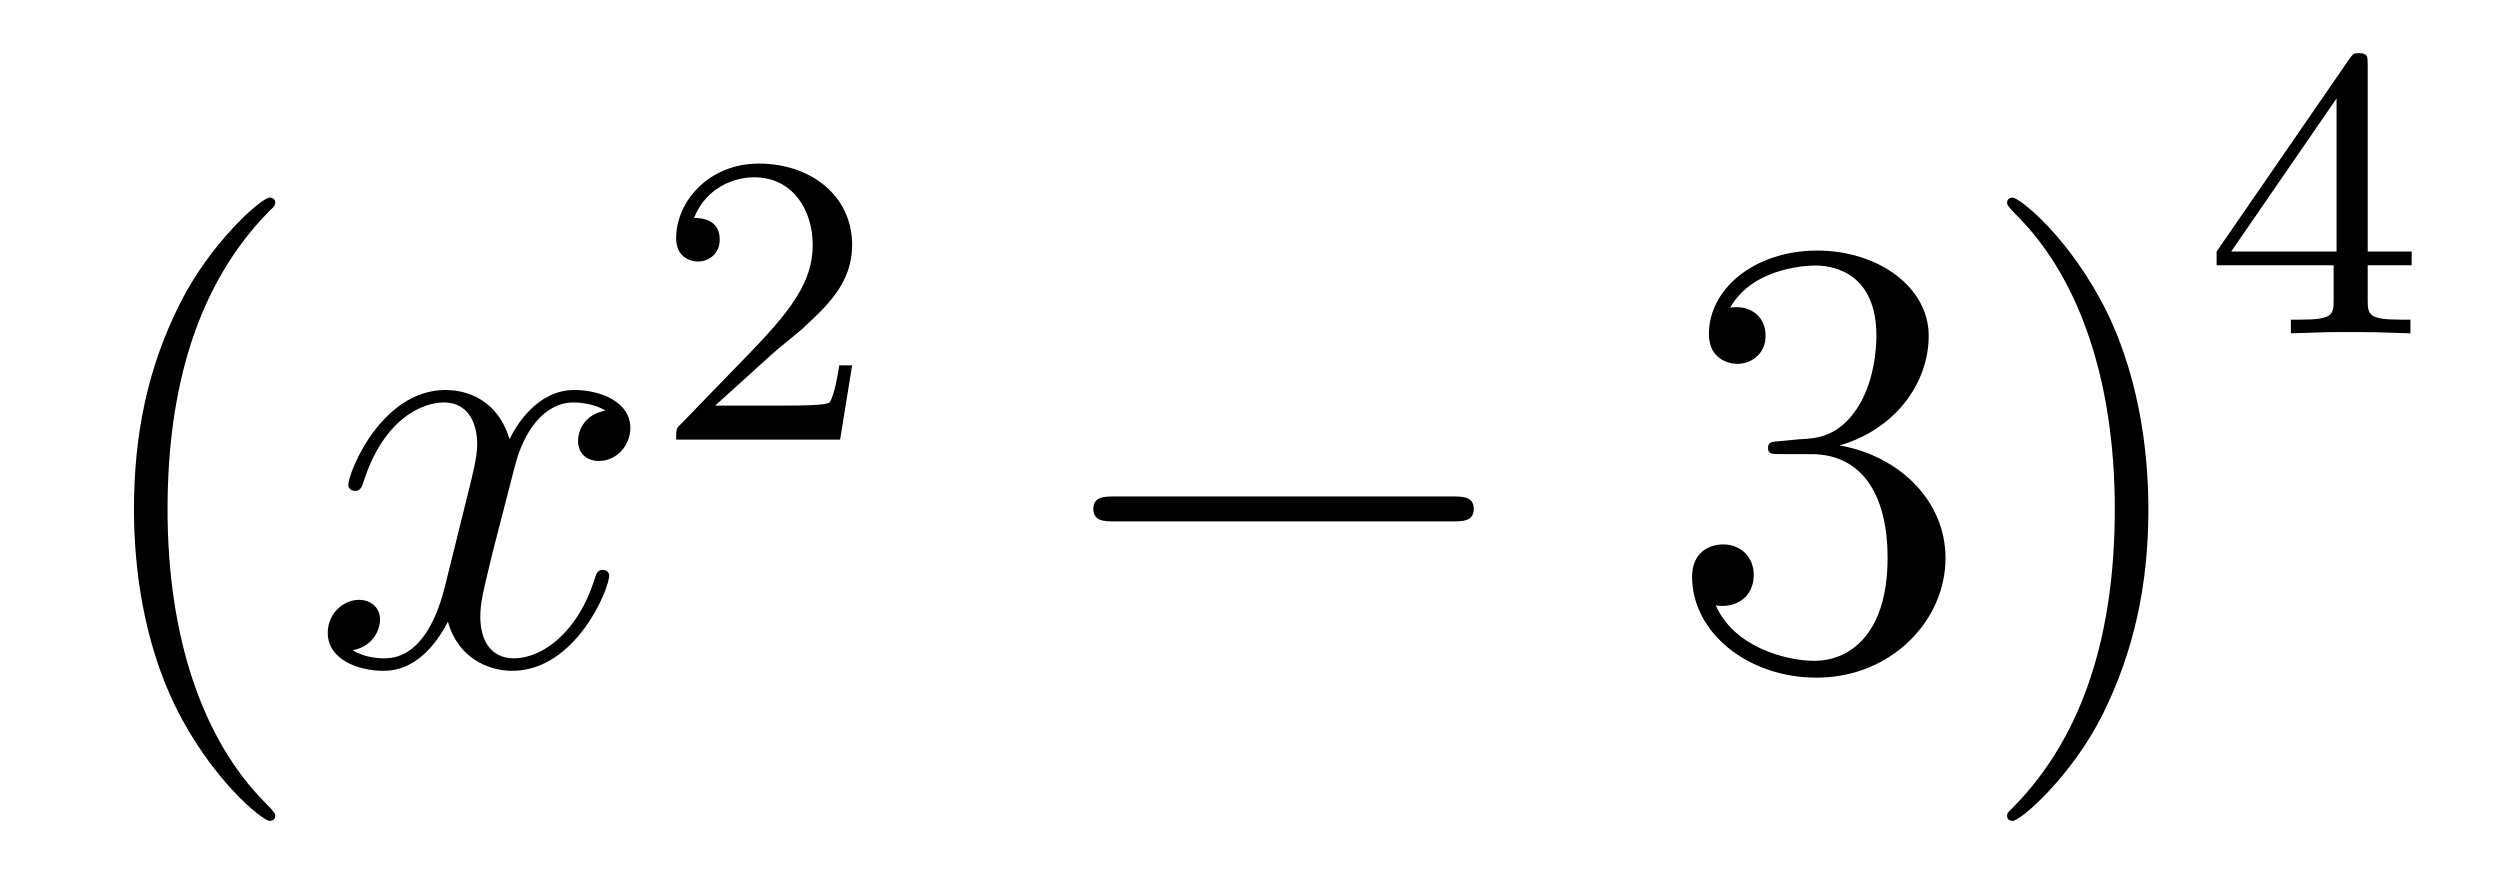 <?xml version='1.0'?>
<!-- This file was generated by dvisvgm 1.14.1 -->
<svg height='17pt' version='1.1' viewBox='0 -17 48 17' width='48pt' xmlns='http://www.w3.org/2000/svg' xmlns:xlink='http://www.w3.org/1999/xlink'>
<g id='page1'>
<g transform='matrix(1 0 0 1 -127 650)'>
<path d='M132.285 -651.335C132.285 -651.371 132.285 -651.395 132.082 -651.598C130.887 -652.806 130.217 -654.778 130.217 -657.217C130.217 -659.536 130.779 -661.532 132.166 -662.943C132.285 -663.05 132.285 -663.074 132.285 -663.11C132.285 -663.182 132.225 -663.206 132.177 -663.206C132.022 -663.206 131.042 -662.345 130.456 -661.173C129.847 -659.966 129.572 -658.687 129.572 -657.217C129.572 -656.152 129.739 -654.73 130.36 -653.451C131.066 -652.017 132.046 -651.239 132.177 -651.239C132.225 -651.239 132.285 -651.263 132.285 -651.335Z' fill-rule='evenodd'/>
<path d='M138.625 -659.117C138.242 -659.046 138.099 -658.759 138.099 -658.532C138.099 -658.245 138.326 -658.149 138.493 -658.149C138.852 -658.149 139.103 -658.46 139.103 -658.782C139.103 -659.285 138.529 -659.512 138.027 -659.512C137.298 -659.512 136.891 -658.794 136.784 -658.567C136.509 -659.464 135.768 -659.512 135.553 -659.512C134.333 -659.512 133.688 -657.946 133.688 -657.683C133.688 -657.635 133.735 -657.575 133.819 -657.575C133.915 -657.575 133.939 -657.647 133.963 -657.695C134.369 -659.022 135.17 -659.273 135.517 -659.273C136.055 -659.273 136.162 -658.771 136.162 -658.484C136.162 -658.221 136.09 -657.946 135.947 -657.372L135.541 -655.734C135.361 -655.017 135.015 -654.36 134.381 -654.36C134.321 -654.36 134.023 -654.36 133.771 -654.515C134.202 -654.599 134.297 -654.957 134.297 -655.101C134.297 -655.34 134.118 -655.483 133.891 -655.483C133.604 -655.483 133.293 -655.232 133.293 -654.85C133.293 -654.348 133.855 -654.12 134.369 -654.12C134.943 -654.12 135.35 -654.575 135.6 -655.065C135.792 -654.36 136.389 -654.12 136.832 -654.12C138.051 -654.12 138.696 -655.687 138.696 -655.949C138.696 -656.009 138.649 -656.057 138.577 -656.057C138.47 -656.057 138.457 -655.997 138.422 -655.902C138.099 -654.85 137.406 -654.36 136.868 -654.36C136.449 -654.36 136.222 -654.67 136.222 -655.16C136.222 -655.423 136.27 -655.615 136.461 -656.404L136.88 -658.029C137.059 -658.747 137.465 -659.273 138.015 -659.273C138.039 -659.273 138.374 -659.273 138.625 -659.117Z' fill-rule='evenodd'/>
<path d='M141.807 -660.186C141.935 -660.305 142.269 -660.568 142.397 -660.68C142.891 -661.134 143.361 -661.572 143.361 -662.297C143.361 -663.245 142.564 -663.859 141.568 -663.859C140.612 -663.859 139.982 -663.134 139.982 -662.425C139.982 -662.034 140.293 -661.978 140.405 -661.978C140.572 -661.978 140.819 -662.098 140.819 -662.401C140.819 -662.815 140.421 -662.815 140.325 -662.815C140.556 -663.397 141.09 -663.596 141.48 -663.596C142.222 -663.596 142.604 -662.967 142.604 -662.297C142.604 -661.468 142.022 -660.863 141.082 -659.899L140.078 -658.863C139.982 -658.775 139.982 -658.759 139.982 -658.56H143.13L143.361 -659.986H143.114C143.09 -659.827 143.026 -659.428 142.931 -659.277C142.883 -659.213 142.277 -659.213 142.15 -659.213H140.731L141.807 -660.186Z' fill-rule='evenodd'/>
<path d='M154.878 -656.989C155.081 -656.989 155.296 -656.989 155.296 -657.228C155.296 -657.468 155.081 -657.468 154.878 -657.468H148.411C148.208 -657.468 147.992 -657.468 147.992 -657.228C147.992 -656.989 148.208 -656.989 148.411 -656.989H154.878Z' fill-rule='evenodd'/>
<path d='M161.198 -658.532C160.995 -658.52 160.947 -658.507 160.947 -658.4C160.947 -658.281 161.007 -658.281 161.222 -658.281H161.772C162.788 -658.281 163.242 -657.444 163.242 -656.296C163.242 -654.73 162.429 -654.312 161.843 -654.312C161.27 -654.312 160.289 -654.587 159.943 -655.376C160.325 -655.316 160.672 -655.531 160.672 -655.961C160.672 -656.308 160.421 -656.547 160.086 -656.547C159.799 -656.547 159.488 -656.38 159.488 -655.926C159.488 -654.862 160.552 -653.989 161.879 -653.989C163.302 -653.989 164.354 -655.077 164.354 -656.284C164.354 -657.384 163.469 -658.245 162.321 -658.448C163.361 -658.747 164.031 -659.619 164.031 -660.552C164.031 -661.496 163.051 -662.189 161.891 -662.189C160.696 -662.189 159.811 -661.46 159.811 -660.588C159.811 -660.109 160.182 -660.014 160.361 -660.014C160.612 -660.014 160.899 -660.193 160.899 -660.552C160.899 -660.934 160.612 -661.102 160.349 -661.102C160.277 -661.102 160.254 -661.102 160.218 -661.09C160.672 -661.902 161.796 -661.902 161.855 -661.902C162.25 -661.902 163.027 -661.723 163.027 -660.552C163.027 -660.325 162.991 -659.655 162.644 -659.141C162.286 -658.615 161.879 -658.579 161.556 -658.567L161.198 -658.532ZM168.249 -657.217C168.249 -658.125 168.13 -659.607 167.46 -660.994C166.755 -662.428 165.775 -663.206 165.643 -663.206C165.595 -663.206 165.536 -663.182 165.536 -663.11C165.536 -663.074 165.536 -663.05 165.739 -662.847C166.934 -661.64 167.604 -659.667 167.604 -657.228C167.604 -654.909 167.042 -652.913 165.655 -651.502C165.536 -651.395 165.536 -651.371 165.536 -651.335C165.536 -651.263 165.595 -651.239 165.643 -651.239C165.798 -651.239 166.779 -652.1 167.365 -653.272C167.974 -654.491 168.249 -655.782 168.249 -657.217Z' fill-rule='evenodd'/>
<path d='M172.46 -665.756C172.46 -665.915 172.46 -665.979 172.292 -665.979C172.189 -665.979 172.181 -665.971 172.101 -665.859L169.559 -662.17V-661.907H171.806V-661.245C171.806 -660.951 171.782 -660.863 171.169 -660.863H170.985V-660.6C171.663 -660.624 171.679 -660.624 172.133 -660.624S172.603 -660.624 173.28 -660.6V-660.863H173.097C172.483 -660.863 172.46 -660.951 172.46 -661.245V-661.907H173.304V-662.17H172.46V-665.756ZM171.862 -665.11V-662.17H169.838L171.862 -665.11Z' fill-rule='evenodd'/>
</g>
</g>
</svg>
